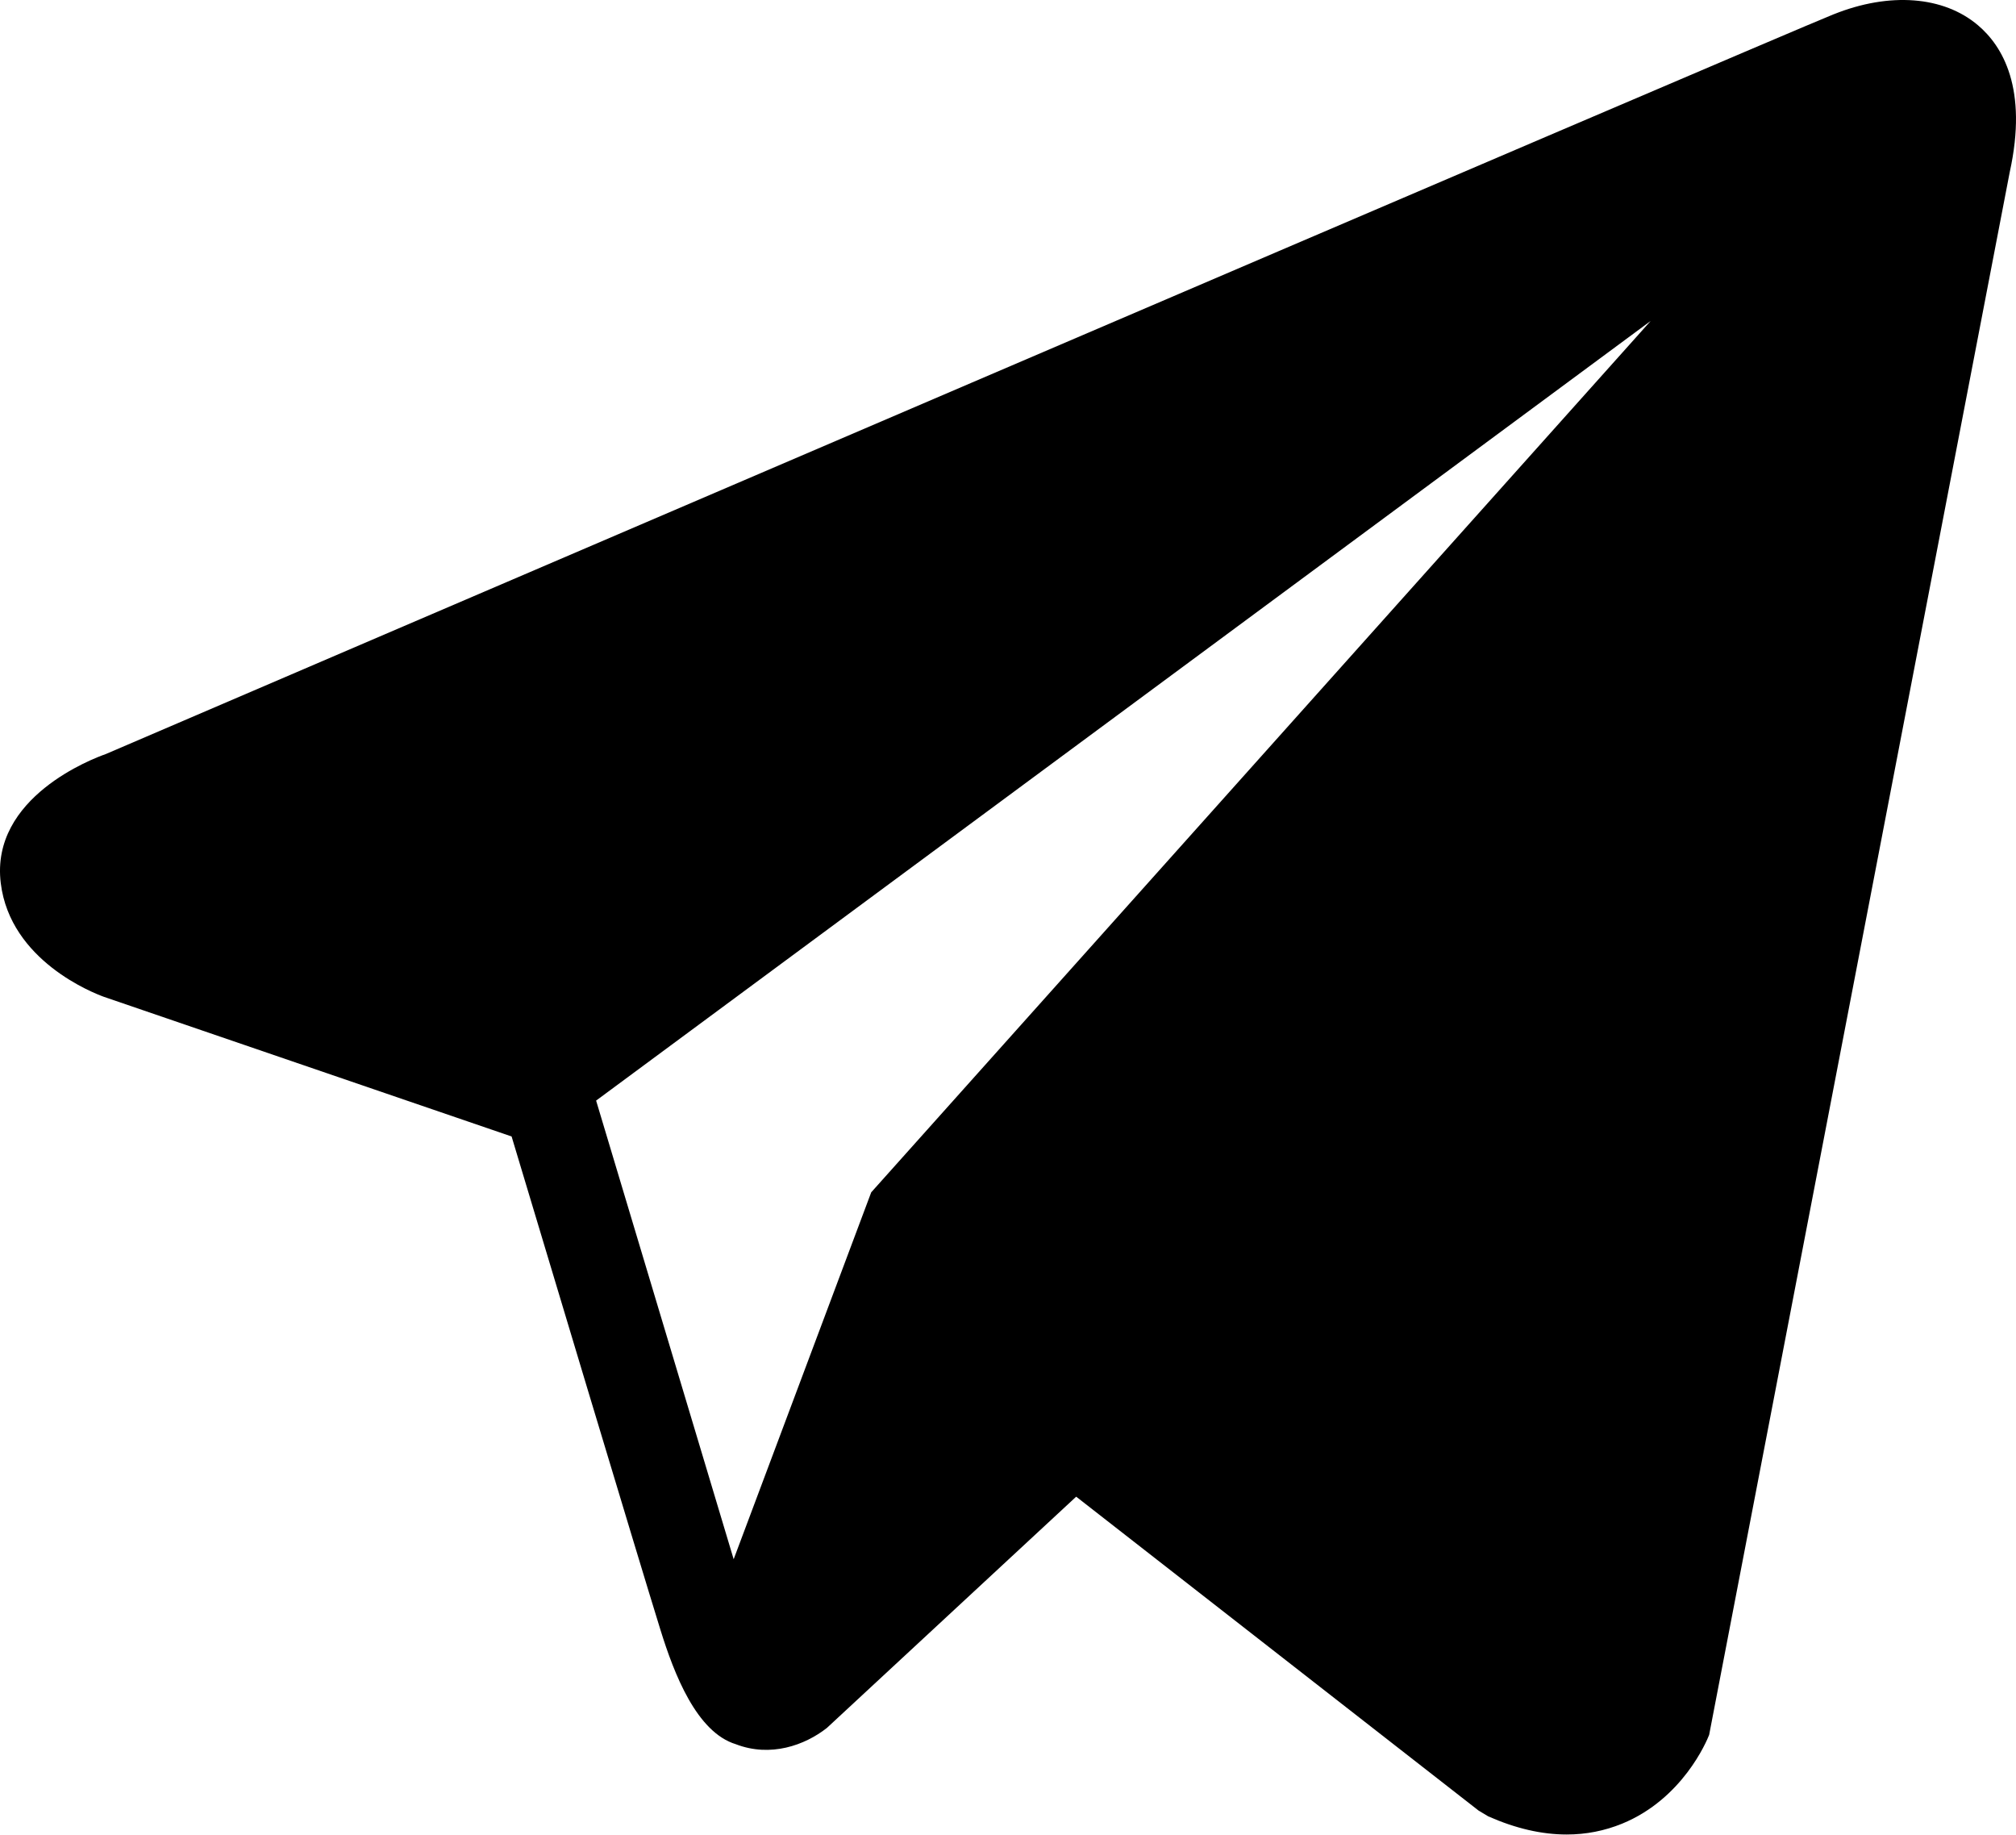 <?xml version="1.0" encoding="UTF-8"?> <svg xmlns="http://www.w3.org/2000/svg" width="100" height="91" viewBox="0 0 100 91" fill="none"> <path d="M98.112 1.251C96.406 -0.196 93.727 -0.403 90.956 0.709H90.952C88.038 1.878 8.481 36.003 5.242 37.397C4.653 37.602 -0.492 39.522 0.038 43.797C0.511 47.653 4.646 49.249 5.151 49.433L25.377 56.359C26.719 60.826 31.666 77.306 32.76 80.826C33.442 83.021 34.554 85.905 36.503 86.499C38.214 87.158 39.915 86.556 41.016 85.691L53.382 74.222L73.344 89.79L73.819 90.074C75.174 90.675 76.473 90.975 77.713 90.975C78.67 90.975 79.589 90.795 80.467 90.436C83.458 89.208 84.654 86.358 84.779 86.035L99.69 8.531C100.6 4.392 99.335 2.285 98.112 1.251ZM43.215 59.129L36.392 77.324L29.569 54.58L81.879 15.916L43.215 59.129Z" fill="black"></path> </svg> 
